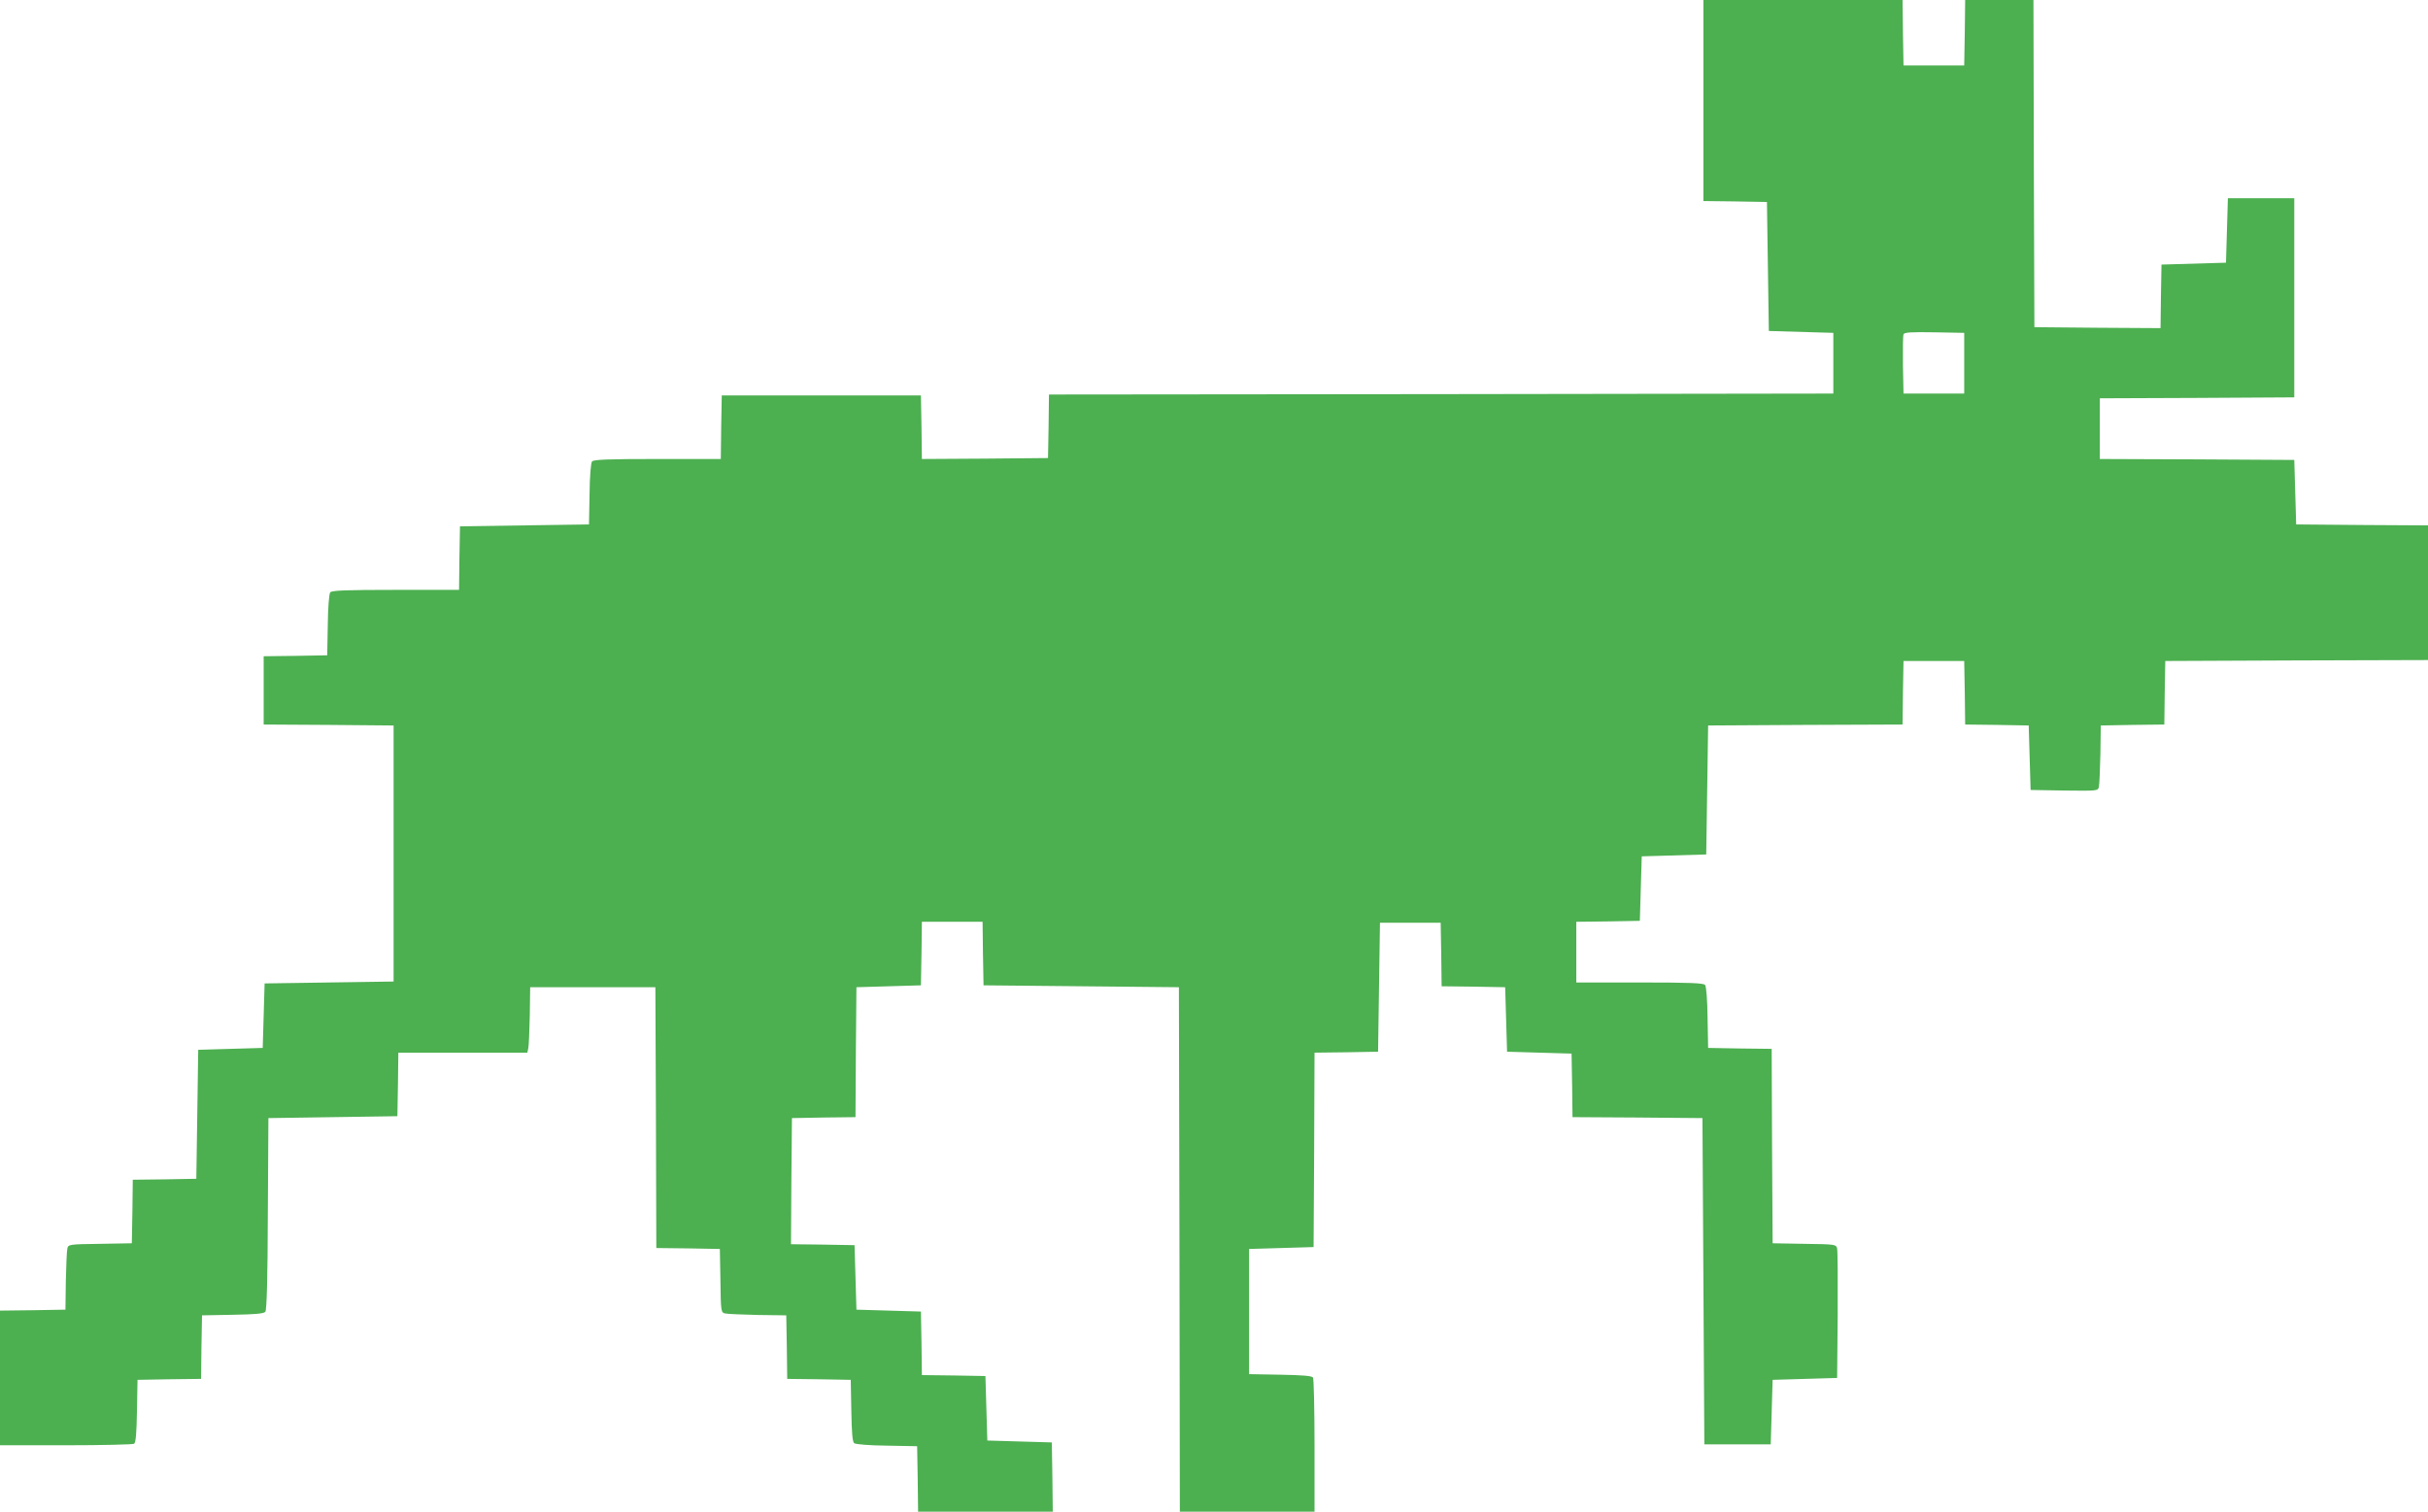 <?xml version="1.0" standalone="no"?>
<!DOCTYPE svg PUBLIC "-//W3C//DTD SVG 20010904//EN"
 "http://www.w3.org/TR/2001/REC-SVG-20010904/DTD/svg10.dtd">
<svg version="1.0" xmlns="http://www.w3.org/2000/svg"
 width="1280pt" height="797pt" viewBox="0 0 1280 797"
 preserveAspectRatio="xMidYMid meet">
<g transform="translate(0,797) scale(0.1,-0.1)"
fill="#4caf50" stroke="none">
<path d="M8980 7440 l0 -530 168 -2 167 -3 5 -340 5 -340 170 -5 170 -5 0
-160 0 -160 -2067 -3 -2068 -2 -2 -168 -3 -167 -332 -3 -333 -2 -2 167 -3 168
-525 0 -525 0 -3 -167 -2 -168 -334 0 c-264 0 -336 -3 -345 -13 -6 -8 -12 -76
-13 -173 l-3 -159 -340 -5 -340 -5 -3 -167 -2 -168 -334 0 c-264 0 -336 -3
-345 -13 -6 -8 -12 -76 -13 -173 l-3 -159 -167 -3 -168 -2 0 -180 0 -180 343
-2 342 -3 0 -675 0 -675 -340 -5 -340 -5 -5 -170 -5 -170 -170 -5 -170 -5 -5
-340 -5 -340 -167 -3 -168 -2 -2 -168 -3 -167 -167 -3 c-164 -2 -168 -3 -173
-25 -3 -12 -6 -89 -8 -172 l-2 -150 -173 -3 -172 -2 0 -355 0 -355 348 0 c191
0 353 4 359 8 9 6 13 56 15 172 l3 165 167 3 168 2 2 168 3 167 161 3 c119 2
165 6 173 16 7 9 12 171 13 517 l3 504 340 5 340 5 3 168 2 167 340 0 340 0 5
23 c3 12 6 90 8 172 l2 150 330 0 330 0 3 -687 2 -688 168 -2 167 -3 3 -167
c2 -164 3 -168 25 -173 12 -3 90 -6 172 -8 l150 -2 3 -167 2 -168 168 -2 167
-3 3 -161 c2 -118 6 -165 15 -173 8 -6 78 -12 173 -13 l159 -3 3 -173 2 -172
355 0 355 0 -2 183 -3 182 -170 5 -170 5 -5 170 -5 170 -167 3 -168 2 -2 168
-3 167 -170 5 -170 5 -5 170 -5 170 -168 3 -167 2 2 333 3 332 167 3 168 2 2
343 3 342 170 5 170 5 3 168 2 167 160 0 160 0 2 -167 3 -168 515 -5 515 -5 3
-1382 2 -1383 355 0 355 0 0 348 c0 191 -4 353 -8 359 -6 9 -56 13 -172 15
l-165 3 0 330 0 330 170 5 170 5 3 512 2 513 168 2 167 3 5 340 5 340 160 0
160 0 3 -167 2 -168 168 -2 167 -3 5 -170 5 -170 170 -5 170 -5 3 -167 2 -168
343 -2 342 -3 5 -860 5 -860 175 0 175 0 5 170 5 170 170 5 170 5 3 330 c1
182 0 340 -3 352 -5 22 -9 23 -173 25 l-167 3 -3 512 -2 513 -168 2 -167 3 -3
159 c-1 97 -7 165 -13 173 -9 10 -81 13 -345 13 l-334 0 0 160 0 160 168 2
167 3 5 170 5 170 170 5 170 5 5 340 5 340 512 3 513 2 2 168 3 167 160 0 160
0 3 -167 2 -168 168 -2 167 -3 5 -170 5 -170 177 -3 c177 -2 178 -2 183 20 3
13 6 91 8 173 l2 150 167 3 168 2 2 168 3 167 693 3 692 2 0 355 0 355 -347 2
-348 3 -5 170 -5 170 -512 3 -513 2 0 160 0 160 513 2 512 3 0 525 0 525 -175
0 -175 0 -5 -170 -5 -170 -170 -5 -170 -5 -3 -168 -2 -167 -333 2 -332 3 -3
863 -2 862 -180 0 -180 0 -2 -172 -3 -173 -160 0 -160 0 -3 173 -2 172 -525 0
-525 0 0 -530z m1375 -1385 l0 -160 -160 0 -160 0 -3 150 c-1 82 0 155 3 162
3 11 39 13 162 11 l158 -3 0 -160z"/>
</g>
</svg>
